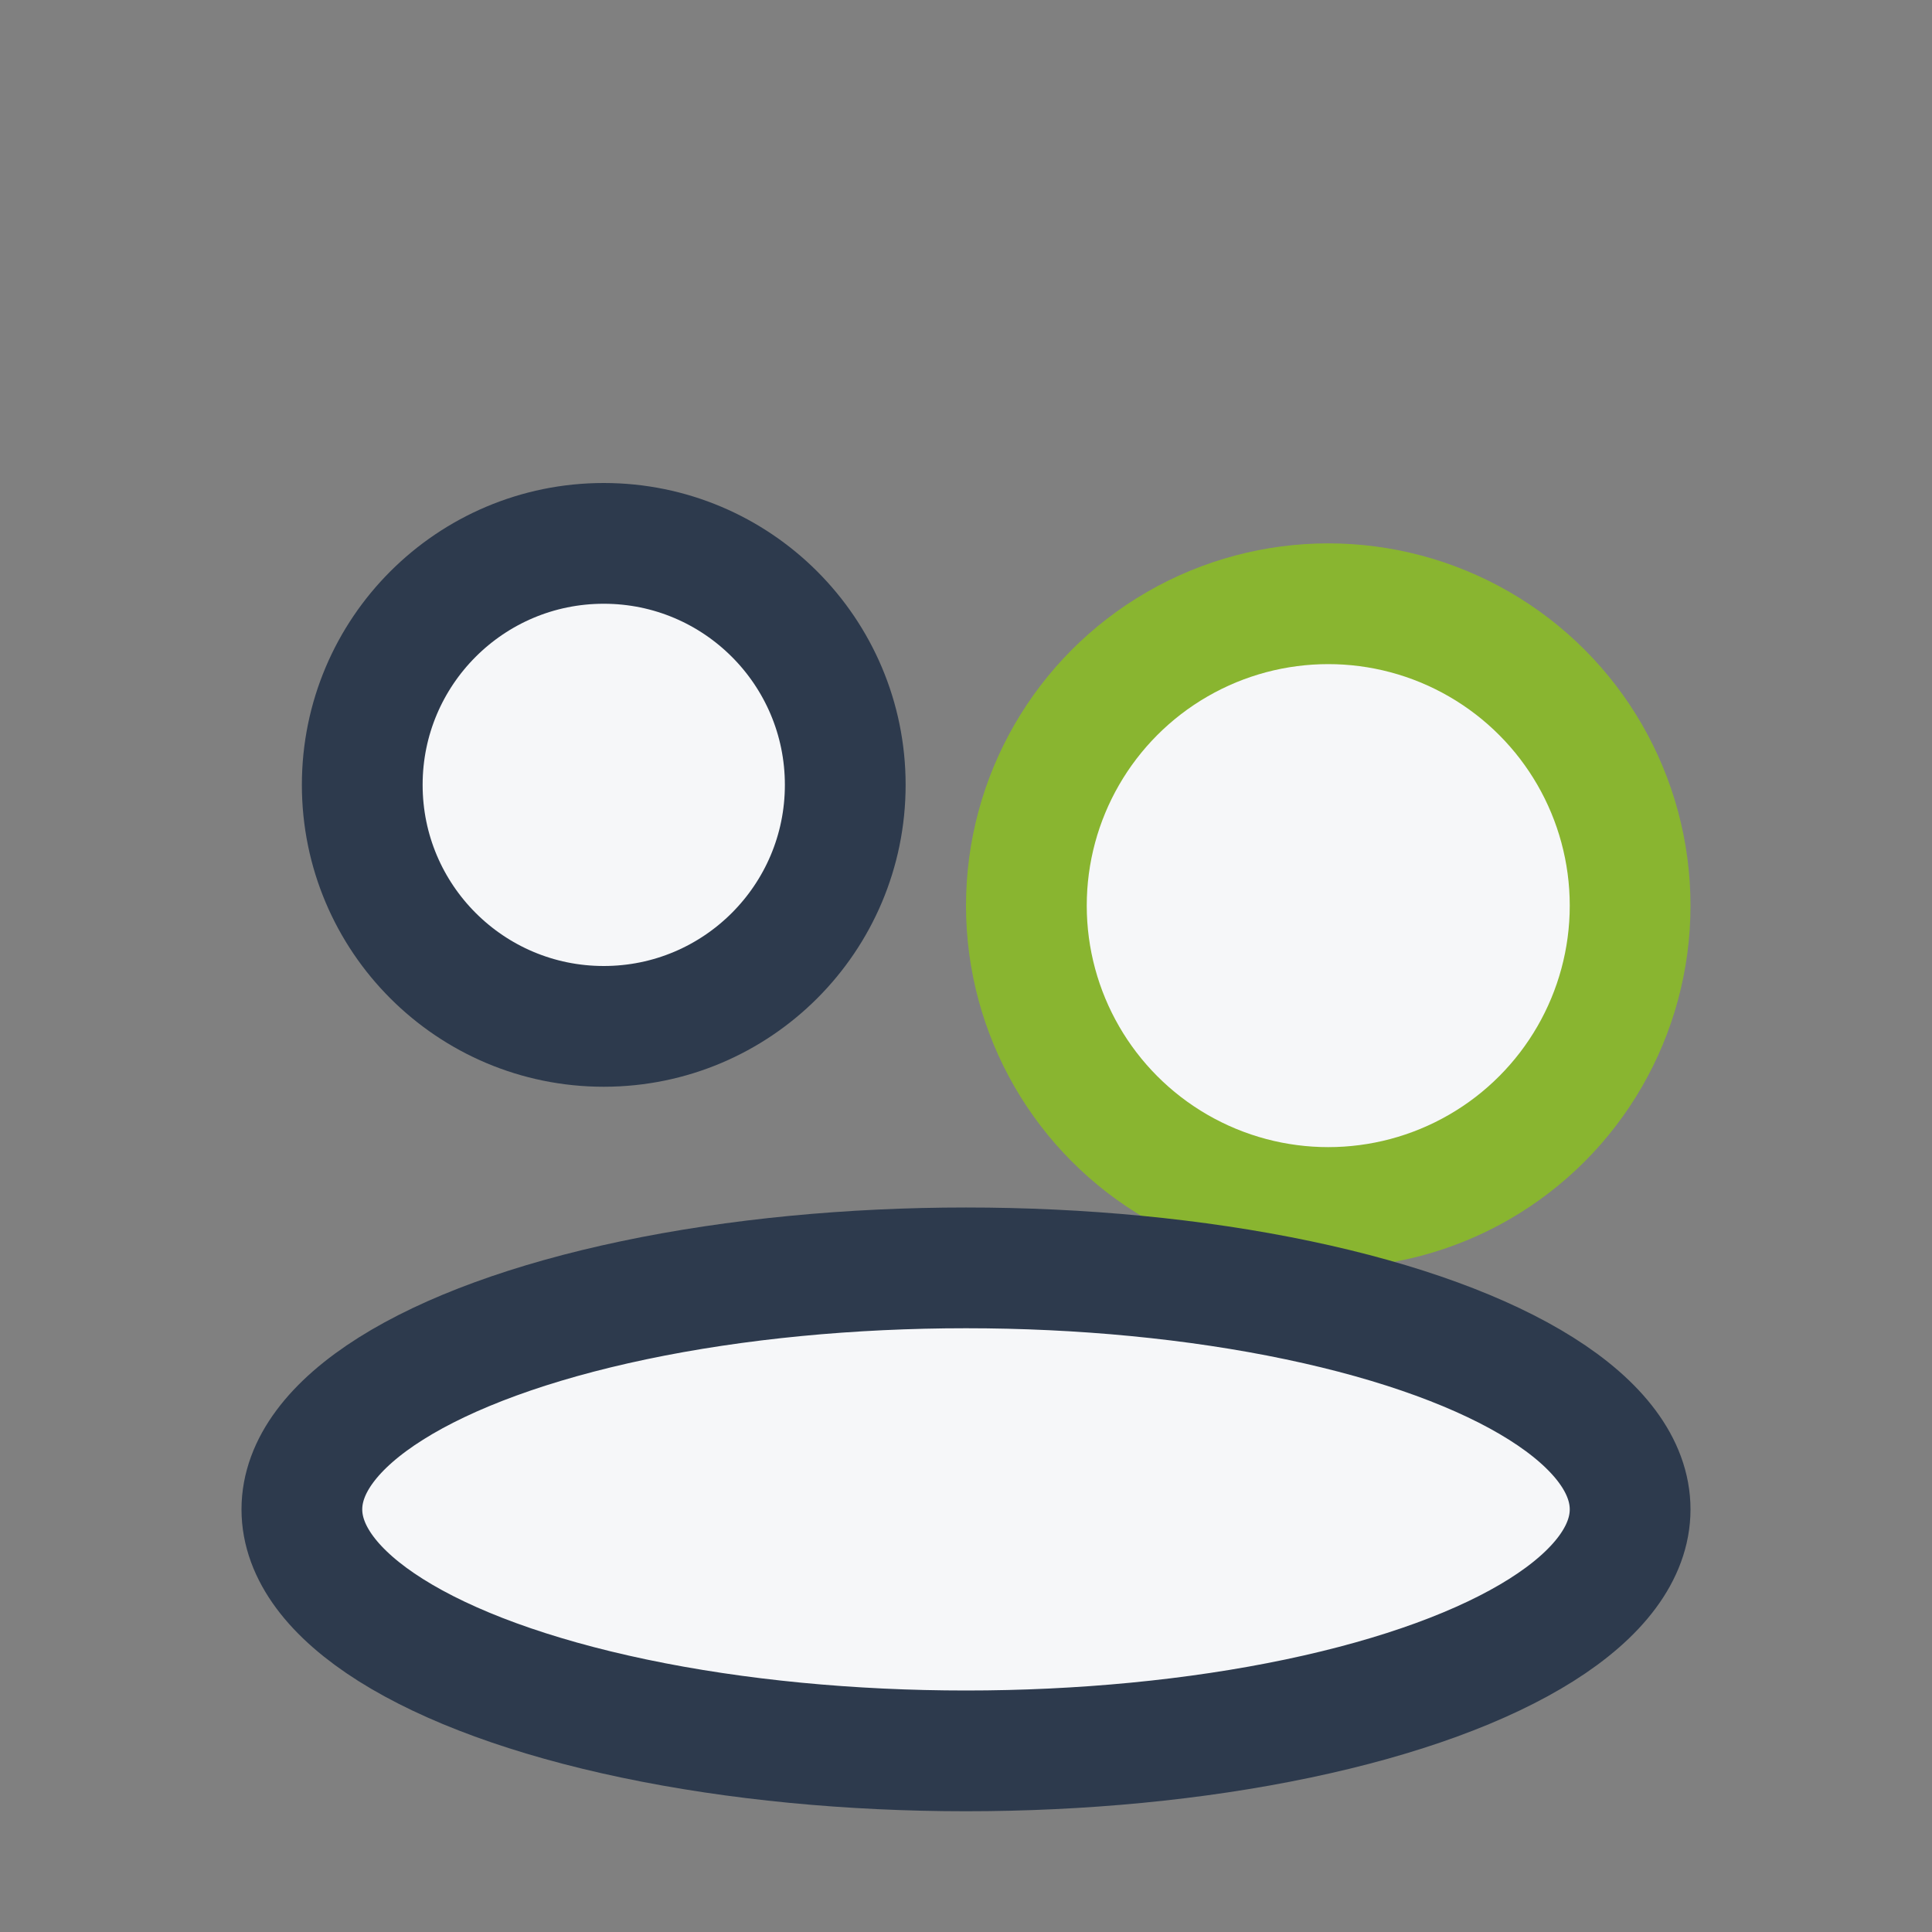 <?xml version="1.0" encoding="UTF-8"?>
<svg xmlns="http://www.w3.org/2000/svg" width="32" height="32" viewBox="0 0 32 32"><rect x="0" y="0" width="32" height="32" fill="#808080" stroke="none"/><circle cx="10" cy="13" r="4" fill="#F6F7F9" stroke="#2D3A4D" stroke-width="2"/><circle cx="22" cy="15" r="5" fill="#F6F7F9" stroke="#89B530" stroke-width="2"/><ellipse cx="16" cy="25" rx="11" ry="4" fill="#F6F7F9" stroke="#2D3A4D" stroke-width="2"/></svg>